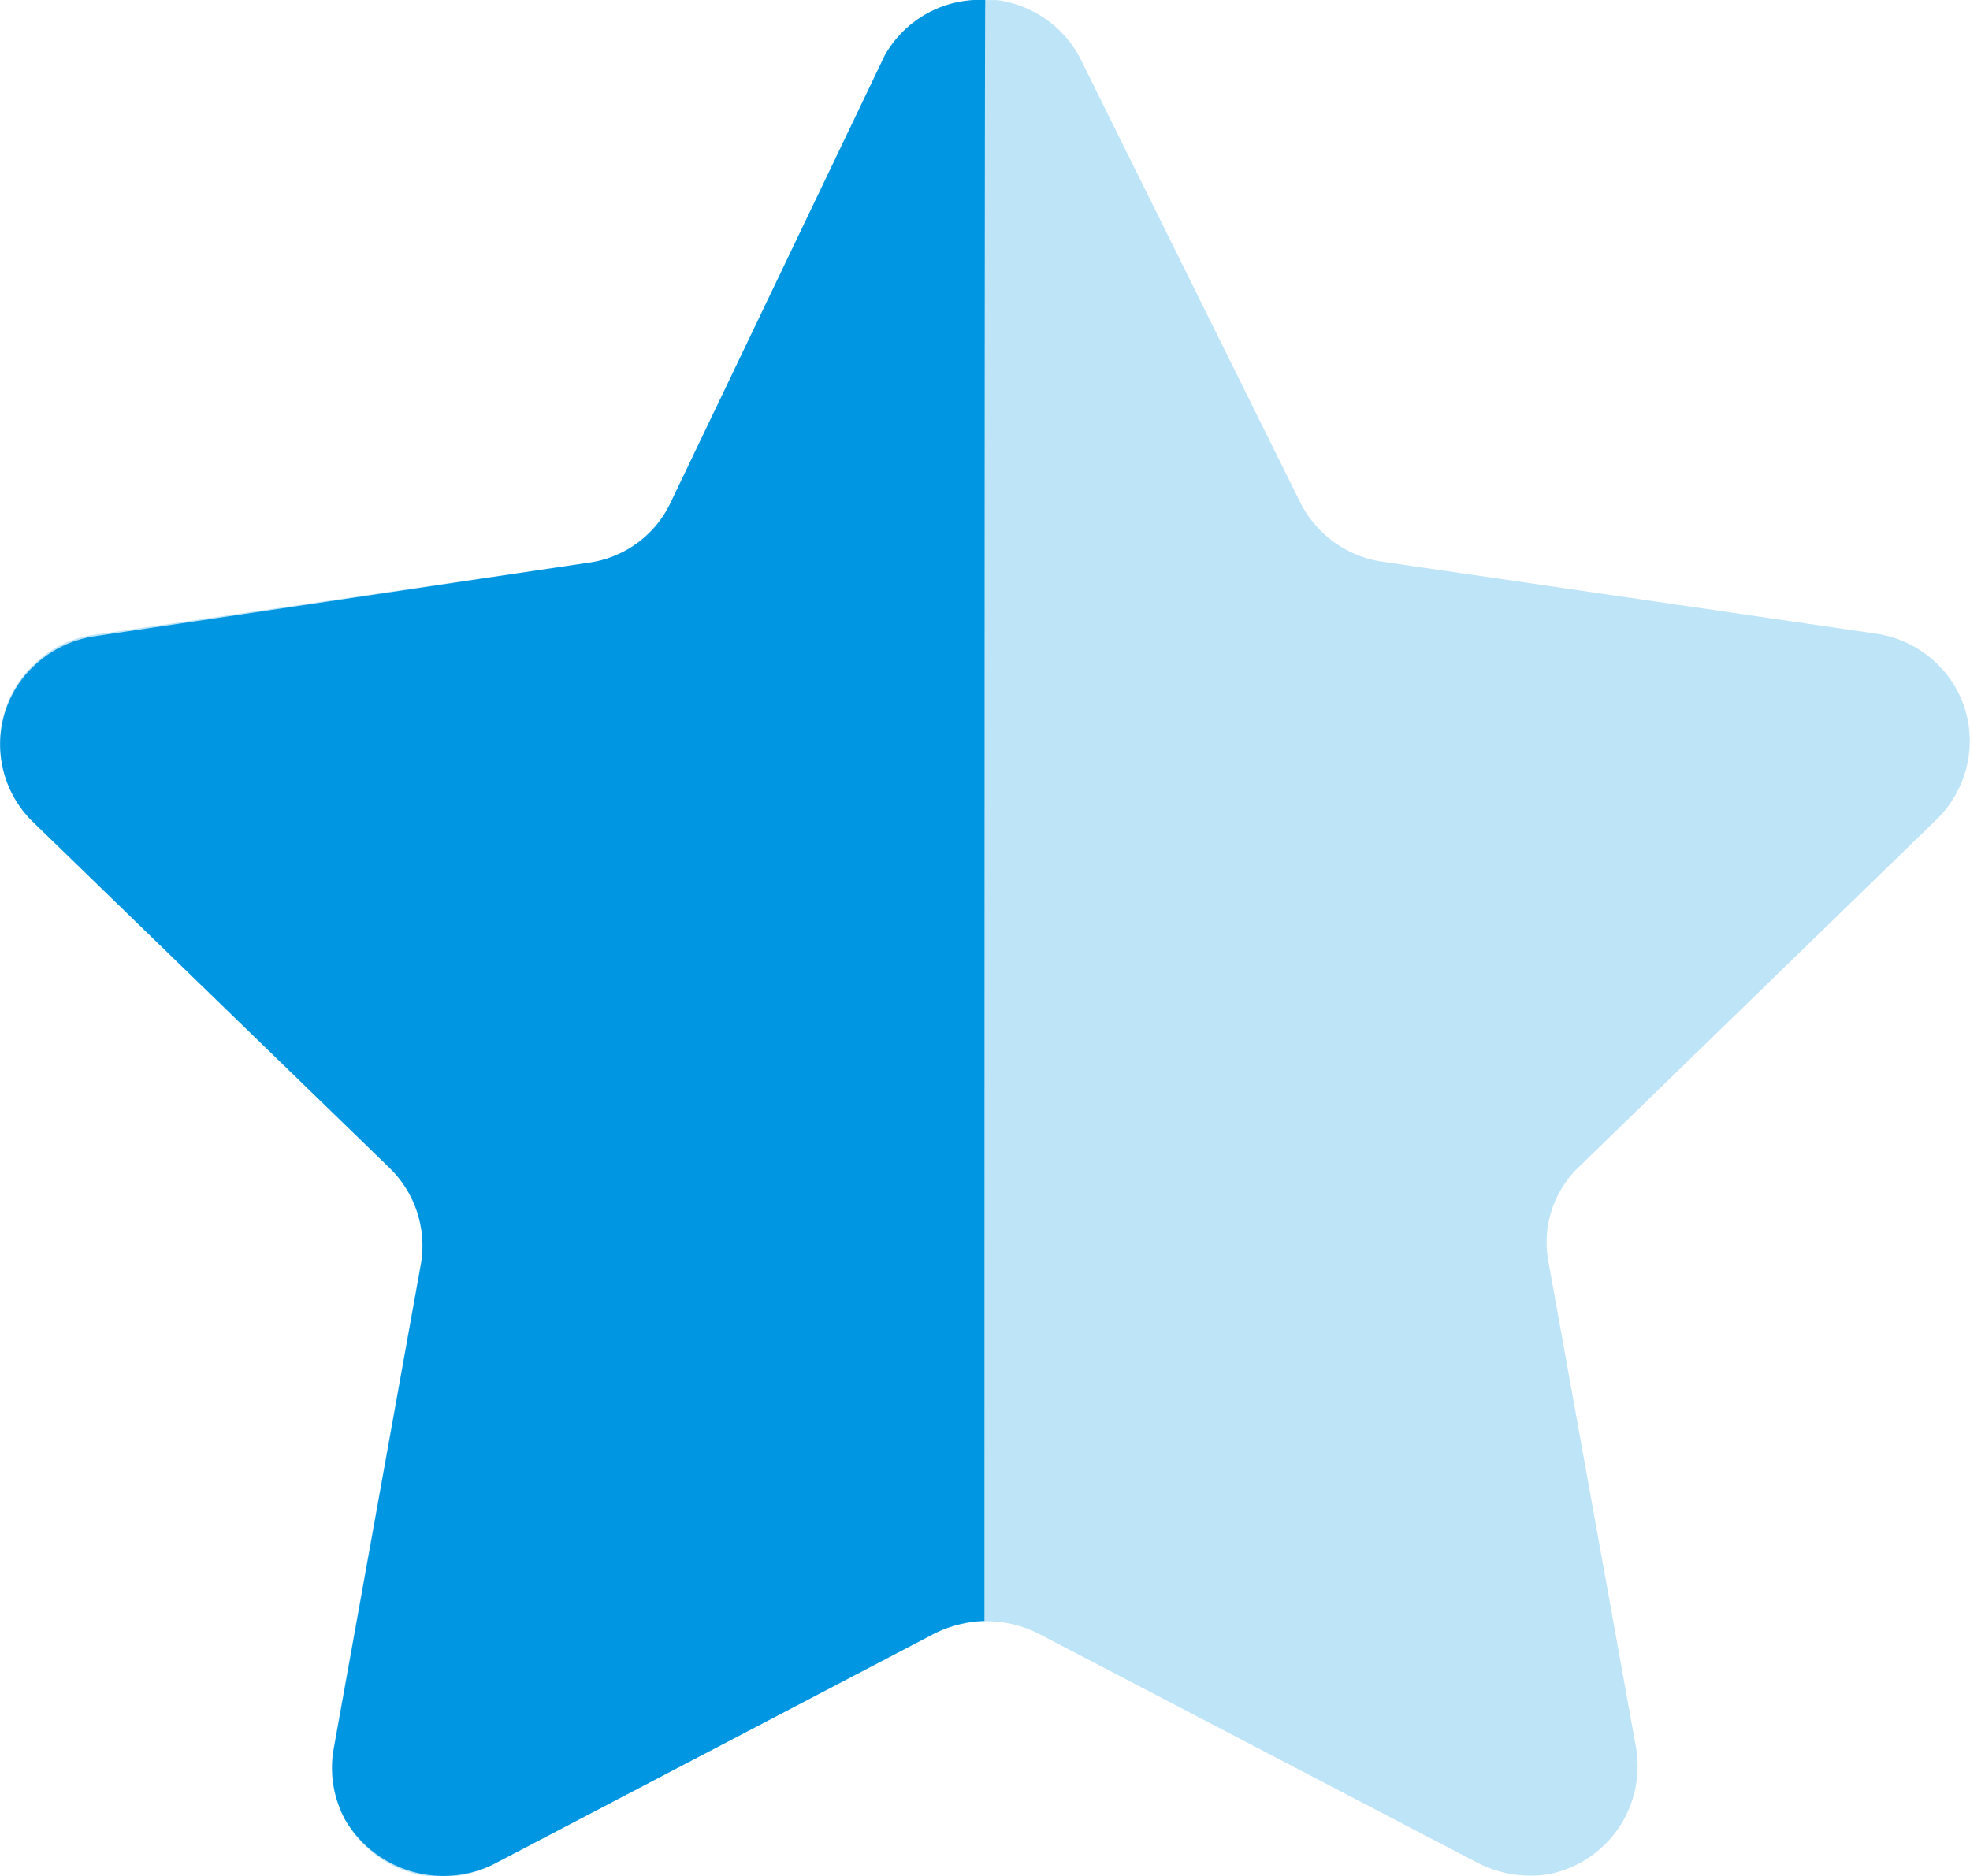 <svg xmlns="http://www.w3.org/2000/svg" xmlns:xlink="http://www.w3.org/1999/xlink" width="31.5" height="30" viewBox="0 0 31.5 30">
  <defs>
    <clipPath id="clip-path">
      <rect id="Rectangle_664" data-name="Rectangle 664" width="31.499" height="29.998" transform="translate(0.001 0.002)" fill="#bee4f7"/>
    </clipPath>
  </defs>
  <g id="Group_384" data-name="Group 384" transform="translate(-1037 -1354)">
    <g id="Group_383" data-name="Group 383" transform="translate(1037 1354)" style="isolation: isolate">
      <g id="Group_382" data-name="Group 382">
        <g id="Group_381" data-name="Group 381" clip-path="url(#clip-path)">
          <path id="Path_9946" data-name="Path 9946" d="M17.291.972l3.5,7.063a1.749,1.749,0,0,0,1.32.948l7.876,1.149a1.765,1.765,0,0,1,1.16.679,1.715,1.715,0,0,1,.331,1.287,1.755,1.755,0,0,1-.506,1l-5.709,5.547a1.669,1.669,0,0,0-.506,1.52l1.406,7.8a1.761,1.761,0,0,1-1.406,2.008,1.844,1.844,0,0,1-1.124-.18l-7.028-3.669a1.837,1.837,0,0,0-1.659,0L7.929,29.788a1.757,1.757,0,0,1-2.6-1.811l1.405-7.8a1.675,1.675,0,0,0-.506-1.522L.523,13.106a1.713,1.713,0,0,1-.05-2.412l.045-.046a1.7,1.7,0,0,1,1.012-.5L9.406,9a1.757,1.757,0,0,0,1.321-.947L14.115.972A1.743,1.743,0,0,1,15.717,0h.211A1.758,1.758,0,0,1,17.291.97" fill="#bee4f7"/>
        </g>
      </g>
    </g>
    <path id="Path_9947" data-name="Path 9947" d="M15.741,25.921a1.934,1.934,0,0,0-.87.238L7.877,29.821a1.823,1.823,0,0,1-2.363-.728A1.751,1.751,0,0,1,5.331,28l1.4-7.786a1.74,1.74,0,0,0-.506-1.54L.517,13.135A1.729,1.729,0,0,1,.49,10.7l.027-.025a1.783,1.783,0,0,1,.995-.5L9.4,9a1.7,1.7,0,0,0,1.315-.947L14.144.891A1.742,1.742,0,0,1,15.754,0c-.013.474-.013,25.6-.013,25.916" transform="translate(1037 1354)" fill="#0096e1"/>
  </g>
</svg>
